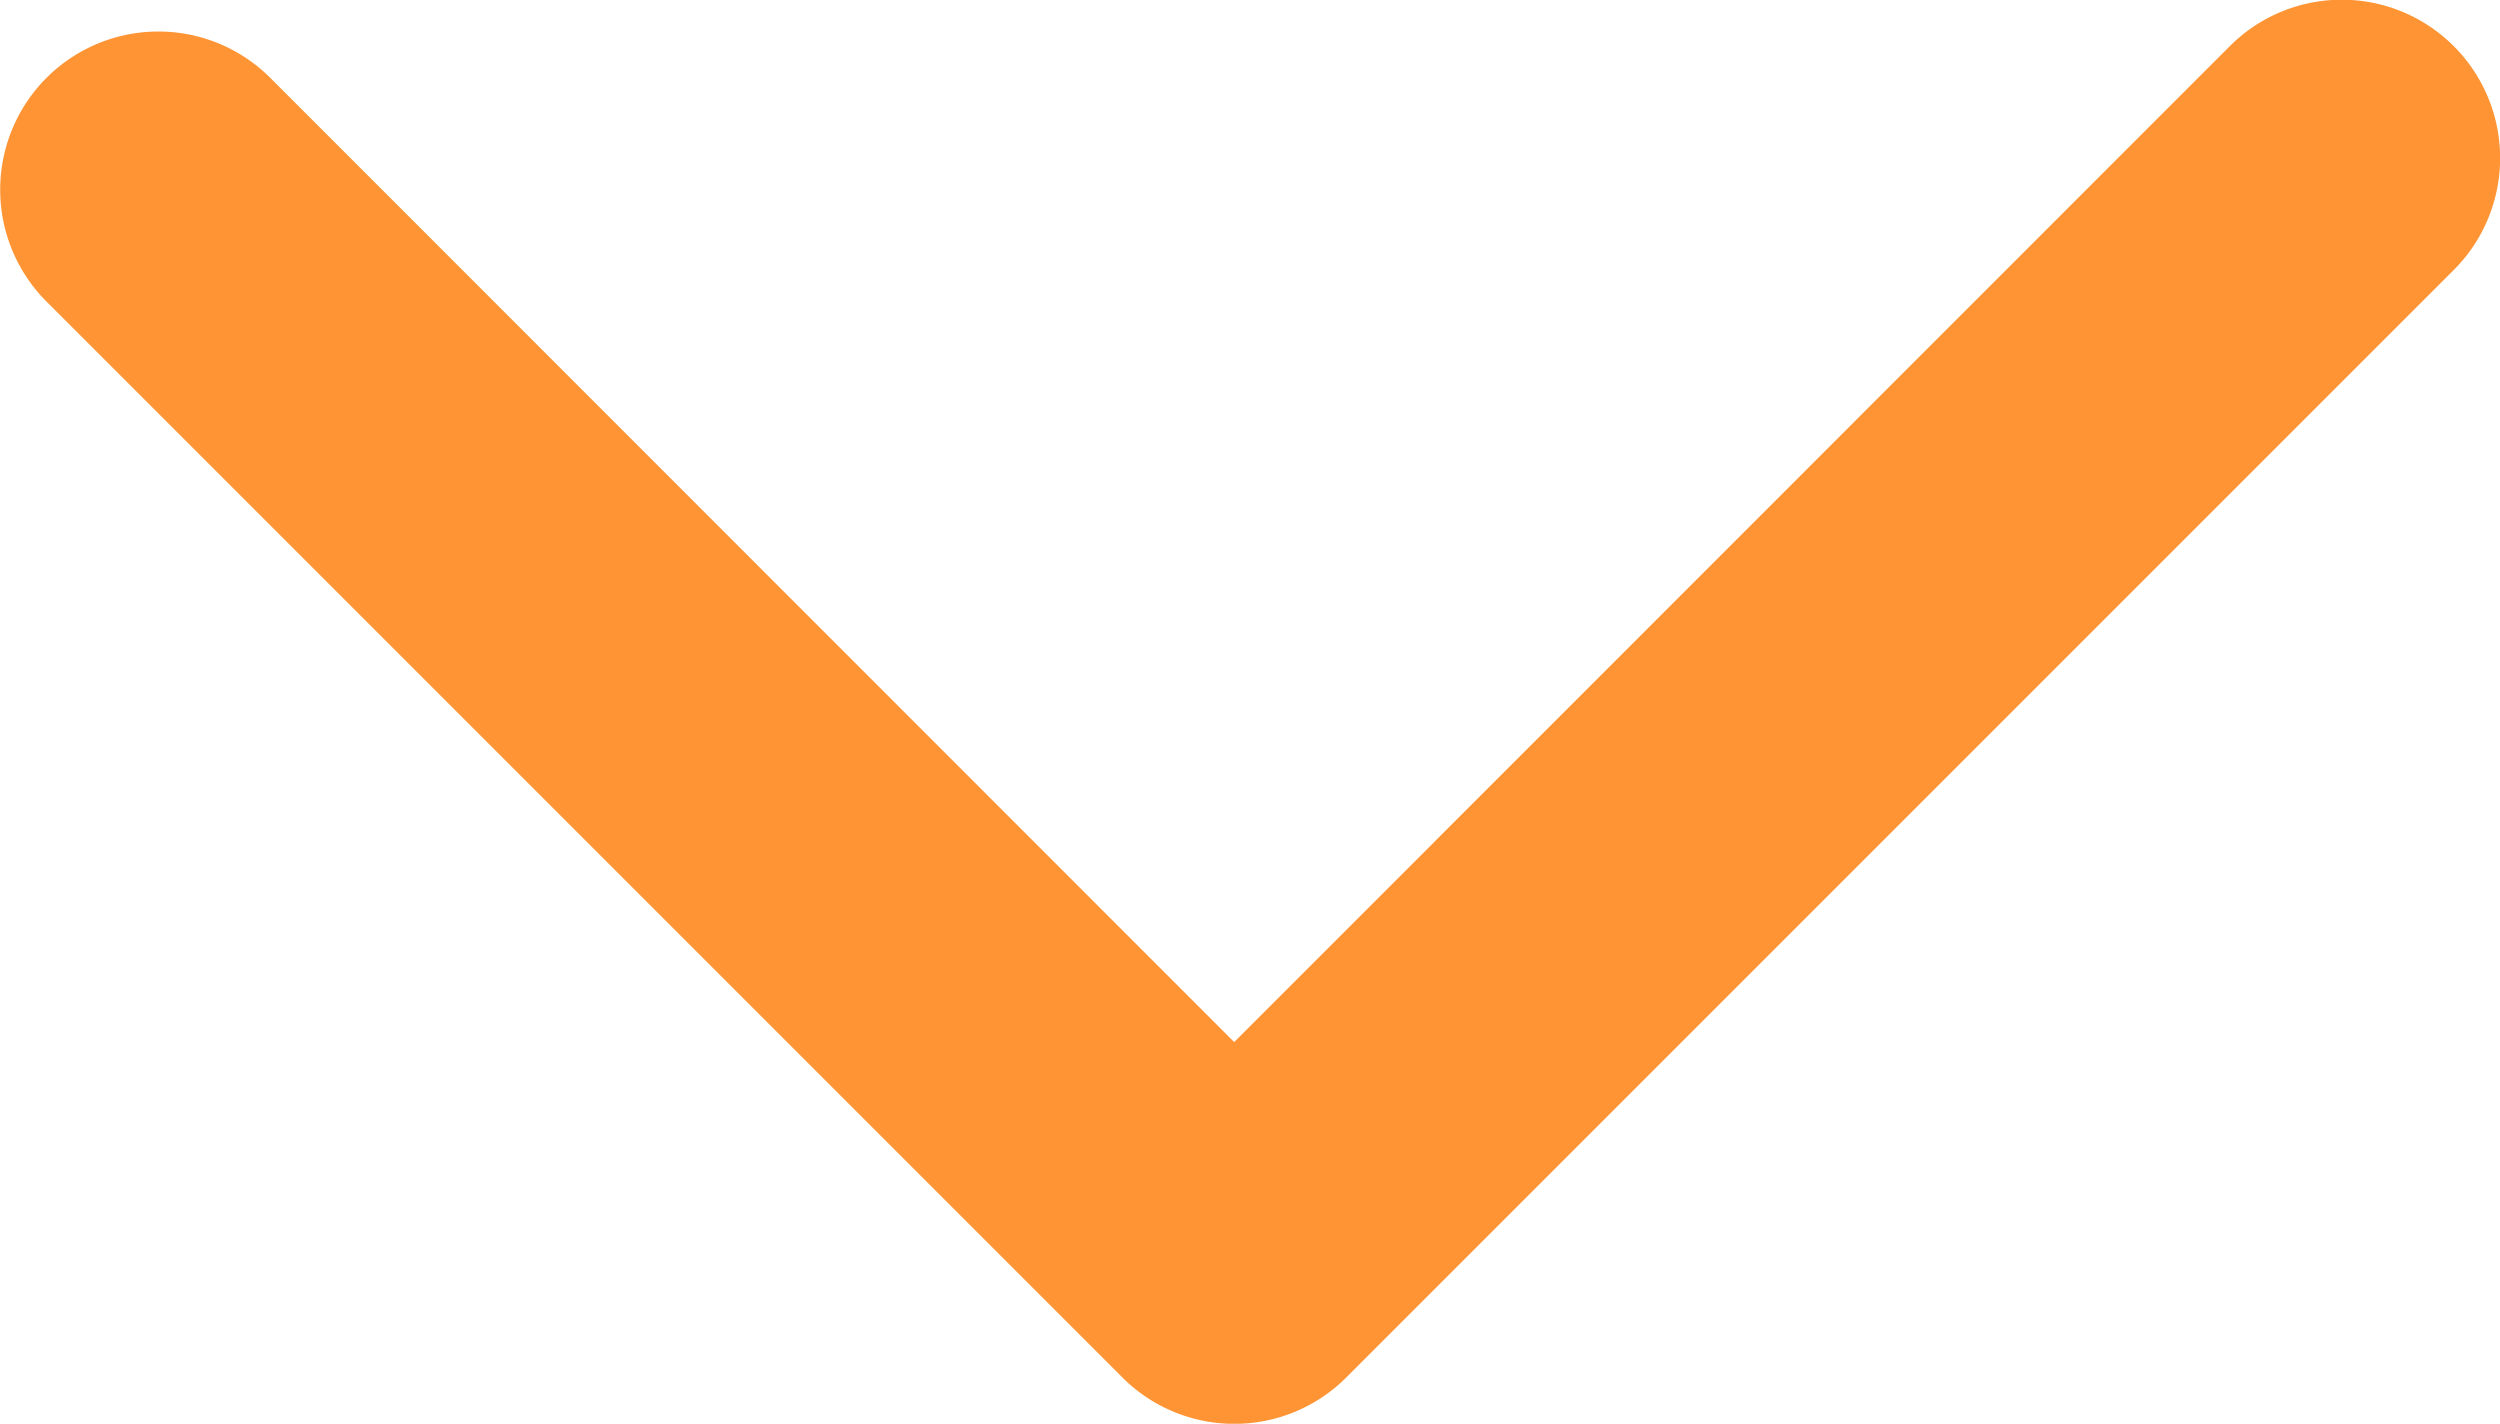 <svg xmlns="http://www.w3.org/2000/svg" viewBox="0 0 79 44.99"><title>arrow-down</title><g id="b78d8b6b-3319-4b07-b4f2-dda84e0cc33f" data-name="Layer 2"><g id="aec7bdaa-0571-4e56-bb10-1ab4cc661116" data-name="Layer 1"><path d="M42.54,43.53l35-35a5,5,0,0,0,0-7.07,5,5,0,0,0-7.08,0L39,32.93,8.54,2.46a5,5,0,0,0-7.07,0,5,5,0,0,0,0,7.07l34,34A5,5,0,0,0,42.54,43.53Z" style="fill: 
#fe9433"/></g></g></svg>

